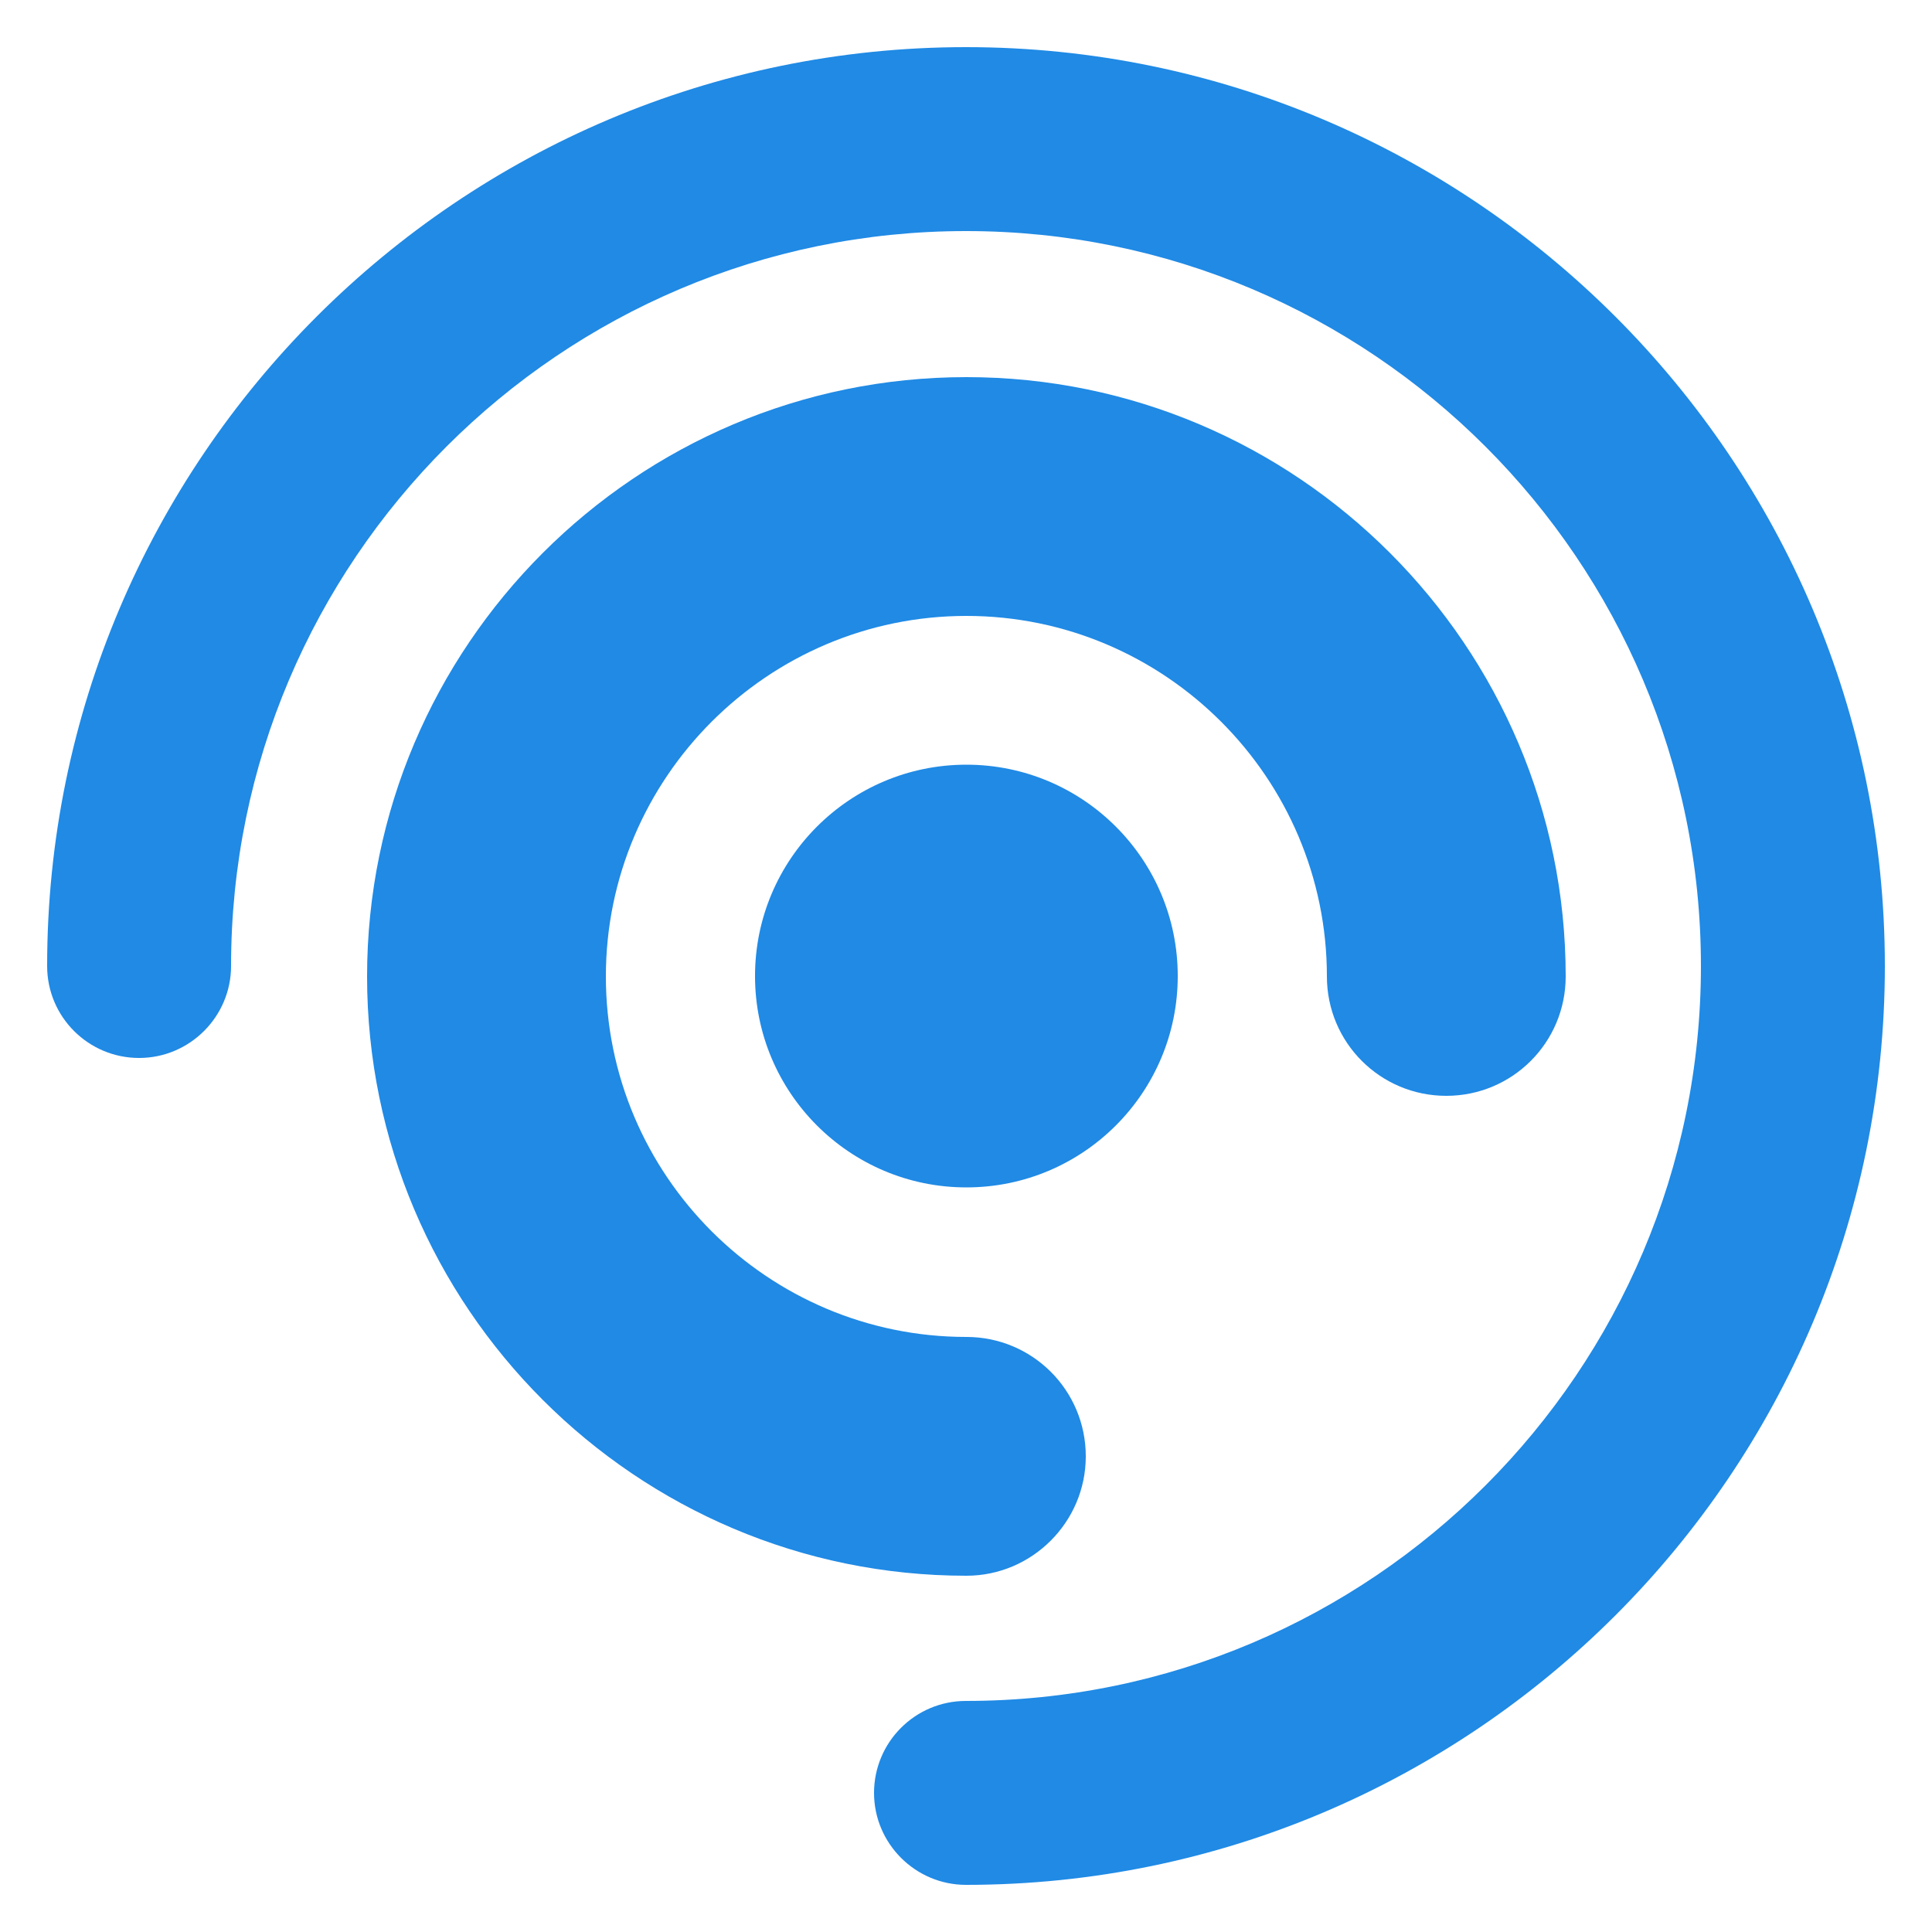 <?xml version="1.0" encoding="utf-8"?>
<!-- Generator: Adobe Illustrator 24.0.1, SVG Export Plug-In . SVG Version: 6.00 Build 0)  -->
<svg version="1.1"
	 id="svg4136" xmlns:cc="http://creativecommons.org/ns#" xmlns:dc="http://purl.org/dc/elements/1.1/" xmlns:inkscape="http://www.inkscape.org/namespaces/inkscape" xmlns:rdf="http://www.w3.org/1999/02/22-rdf-syntax-ns#" xmlns:sodipodi="http://sodipodi.sourceforge.net/DTD/sodipodi-0.dtd" xmlns:svg="http://www.w3.org/2000/svg"
	 xmlns="http://www.w3.org/2000/svg" xmlns:xlink="http://www.w3.org/1999/xlink" x="0px" y="0px" viewBox="0 0 500 500"
	 style="enable-background:new 0 0 500 500;" xml:space="preserve">
<style type="text/css">
	.st0{fill:#208AE5;}
</style>
<path id="path4156" inkscape:connector-curvature="0" class="st0" d="M250.1,407.8c-85.5,0-155.1-69.6-155.1-155.1
	c0-85.5,69.6-155.1,155.1-155.1c85.5,0,155.1,69.6,155.1,155.1c0,17.1-13.8,30.9-30.9,30.9c-17.1,0-30.9-13.8-30.9-30.9
	c0-51.4-41.9-93.3-93.3-93.3c-51.4,0-93.3,41.9-93.3,93.3c0,51.5,41.9,93.3,93.3,93.3c17.1,0,30.9,13.8,30.9,30.9
	C281,393.9,267.1,407.8,250.1,407.8"/>
<path id="path4158" inkscape:connector-curvature="0" class="st0" d="M304.8,252.6c0,30.2-24.5,54.7-54.7,54.7
	c-30.2,0-54.7-24.5-54.7-54.7c0-30.2,24.5-54.7,54.7-54.7C280.3,197.9,304.8,222.4,304.8,252.6"/>
<path id="path4160" inkscape:connector-curvature="0" class="st0" d="M250,487.8c-13.1,0-23.8-10.7-23.8-23.8
	c0-13.1,10.6-23.8,23.8-23.8c104.9,0,190.2-85.3,190.2-190.2c0-104.9-85.3-190.2-190.2-190.2C145.1,59.8,59.8,145.1,59.8,250
	c0,13.1-10.7,23.8-23.8,23.8c-13.1,0-23.8-10.6-23.8-23.8C12.2,118.9,118.9,12.2,250,12.2c131.1,0,237.8,106.7,237.8,237.8
	C487.8,381.1,381.1,487.8,250,487.8"/>
</svg>
